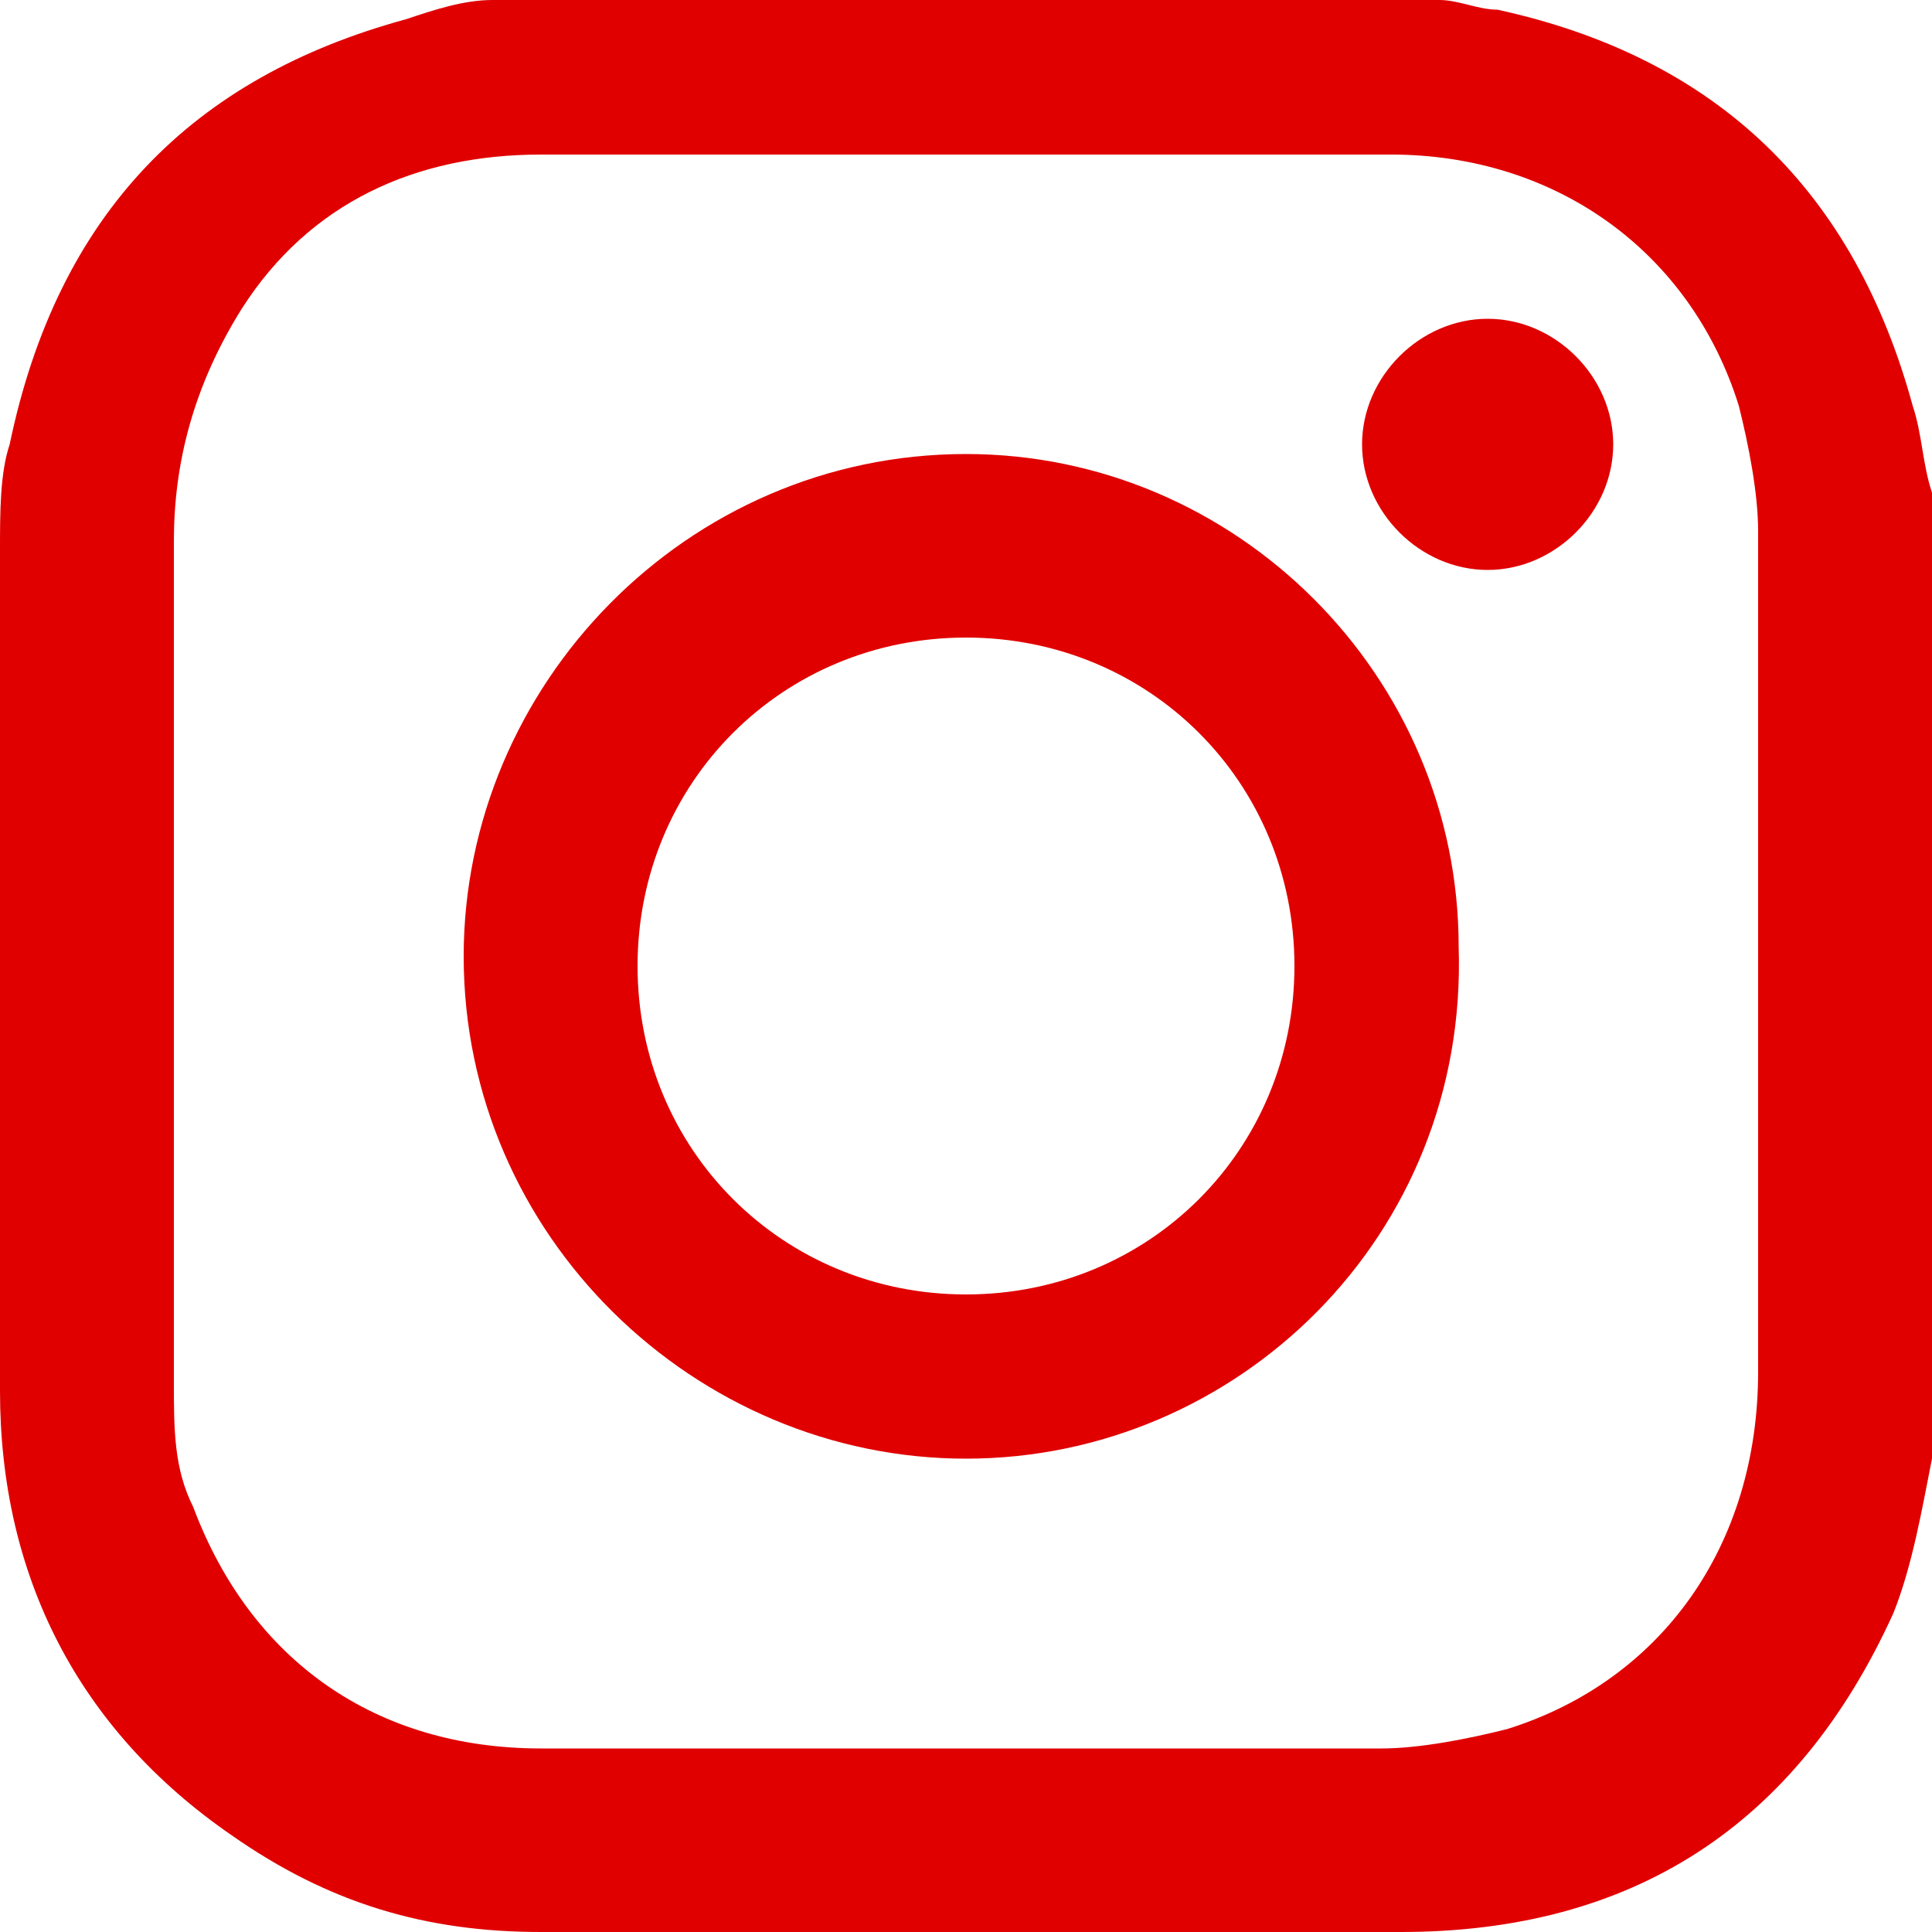 <?xml version="1.0" encoding="utf-8"?>
<!-- Generator: Adobe Illustrator 24.0.2, SVG Export Plug-In . SVG Version: 6.00 Build 0)  -->
<svg version="1.1" xmlns="http://www.w3.org/2000/svg" xmlns:xlink="http://www.w3.org/1999/xlink" x="0px" y="0px"
	 viewBox="0 0 20 20" style="enable-background:new 0 0 20 20;" xml:space="preserve">
<style type="text/css">
	.st0{fill:#E00000;}
	.st1{display:none;}
	.st2{display:inline;}
	.st3{fill:#FFFFFF;}
</style>
<g id="red">
	<g>
		<path class="st0" d="M5.1,0c3.3,0,6.5,0,9.8,0c0.2,0,0.4,0.1,0.6,0.1c2.3,0.5,3.7,1.9,4.3,4.1c0.1,0.3,0.1,0.6,0.2,0.9
			c0,3.3,0,6.5,0,9.8c0,0.1,0,0.1,0,0.2c-0.1,0.5-0.2,1.1-0.4,1.6c-1,2.2-2.7,3.3-5.1,3.3c-3,0-5.9,0-8.9,0c-1.2,0-2.2-0.3-3.2-1
			C0.8,17.9,0,16.3,0,14.4c0-2.9,0-5.8,0-8.7c0-0.4,0-0.8,0.1-1.1C0.6,2.2,2,0.8,4.2,0.2C4.5,0.1,4.8,0,5.1,0z M1.8,10
			c0,1.4,0,2.9,0,4.3c0,0.5,0,0.9,0.2,1.3c0.6,1.6,1.9,2.5,3.6,2.5c2.9,0,5.8,0,8.7,0c0.4,0,0.9-0.1,1.3-0.2
			c1.6-0.5,2.6-1.9,2.6-3.7c0-2.9,0-5.8,0-8.7c0-0.4-0.1-0.9-0.2-1.3c-0.5-1.6-1.9-2.6-3.6-2.6c-2.9,0-5.8,0-8.8,0
			c-1.3,0-2.4,0.5-3.1,1.6C2,4,1.8,4.8,1.8,5.6C1.8,7.1,1.8,8.5,1.8,10z"/>
		<path class="st0" d="M10,15.1c-2.8,0-5.2-2.3-5.2-5.2c0-2.8,2.3-5.2,5.2-5.2c2.8,0,5.1,2.3,5.1,5.1C15.2,12.8,12.8,15.1,10,15.1z
			 M13.4,10c0-1.9-1.5-3.4-3.4-3.4c-1.9,0-3.4,1.5-3.4,3.4c0,1.9,1.5,3.4,3.4,3.4C11.9,13.4,13.4,11.9,13.4,10z"/>
		<path class="st0" d="M15.4,3.3c0.7,0,1.3,0.6,1.3,1.3c0,0.7-0.6,1.3-1.3,1.3c-0.7,0-1.3-0.6-1.3-1.3C14.1,3.9,14.7,3.3,15.4,3.3z"
			/>
	</g>
</g>
<g id="white" class="st1">
	<g class="st2">
		<path class="st3" d="M5.1,0c3.3,0,6.5,0,9.8,0c0.2,0,0.4,0.1,0.6,0.1c2.3,0.5,3.7,1.9,4.3,4.1c0.1,0.3,0.1,0.6,0.2,0.9
			c0,3.3,0,6.5,0,9.8c0,0.1,0,0.1,0,0.2c-0.1,0.5-0.2,1.1-0.4,1.6c-1,2.2-2.7,3.3-5.1,3.3c-3,0-5.9,0-8.9,0c-1.2,0-2.2-0.3-3.2-1
			C0.8,17.9,0,16.3,0,14.4c0-2.9,0-5.8,0-8.7c0-0.4,0-0.8,0.1-1.1C0.6,2.2,2,0.8,4.2,0.2C4.5,0.1,4.8,0,5.1,0z M1.8,10
			c0,1.4,0,2.9,0,4.3c0,0.5,0,0.9,0.2,1.3c0.6,1.6,1.9,2.5,3.6,2.5c2.9,0,5.8,0,8.7,0c0.4,0,0.9-0.1,1.3-0.2
			c1.6-0.5,2.6-1.9,2.6-3.7c0-2.9,0-5.8,0-8.7c0-0.4-0.1-0.9-0.2-1.3c-0.5-1.6-1.9-2.6-3.6-2.6c-2.9,0-5.8,0-8.8,0
			c-1.3,0-2.4,0.5-3.1,1.6C2,4,1.8,4.8,1.8,5.6C1.8,7.1,1.8,8.5,1.8,10z"/>
		<path class="st3" d="M10,15.1c-2.8,0-5.2-2.3-5.2-5.2c0-2.8,2.3-5.2,5.2-5.2c2.8,0,5.1,2.3,5.1,5.1C15.2,12.8,12.8,15.1,10,15.1z
			 M13.4,10c0-1.9-1.5-3.4-3.4-3.4c-1.9,0-3.4,1.5-3.4,3.4c0,1.9,1.5,3.4,3.4,3.4C11.9,13.4,13.4,11.9,13.4,10z"/>
		<path class="st3" d="M15.4,3.3c0.7,0,1.3,0.6,1.3,1.3c0,0.7-0.6,1.3-1.3,1.3c-0.7,0-1.3-0.6-1.3-1.3C14.1,3.9,14.7,3.3,15.4,3.3z"
			/>
	</g>
</g>
</svg>

